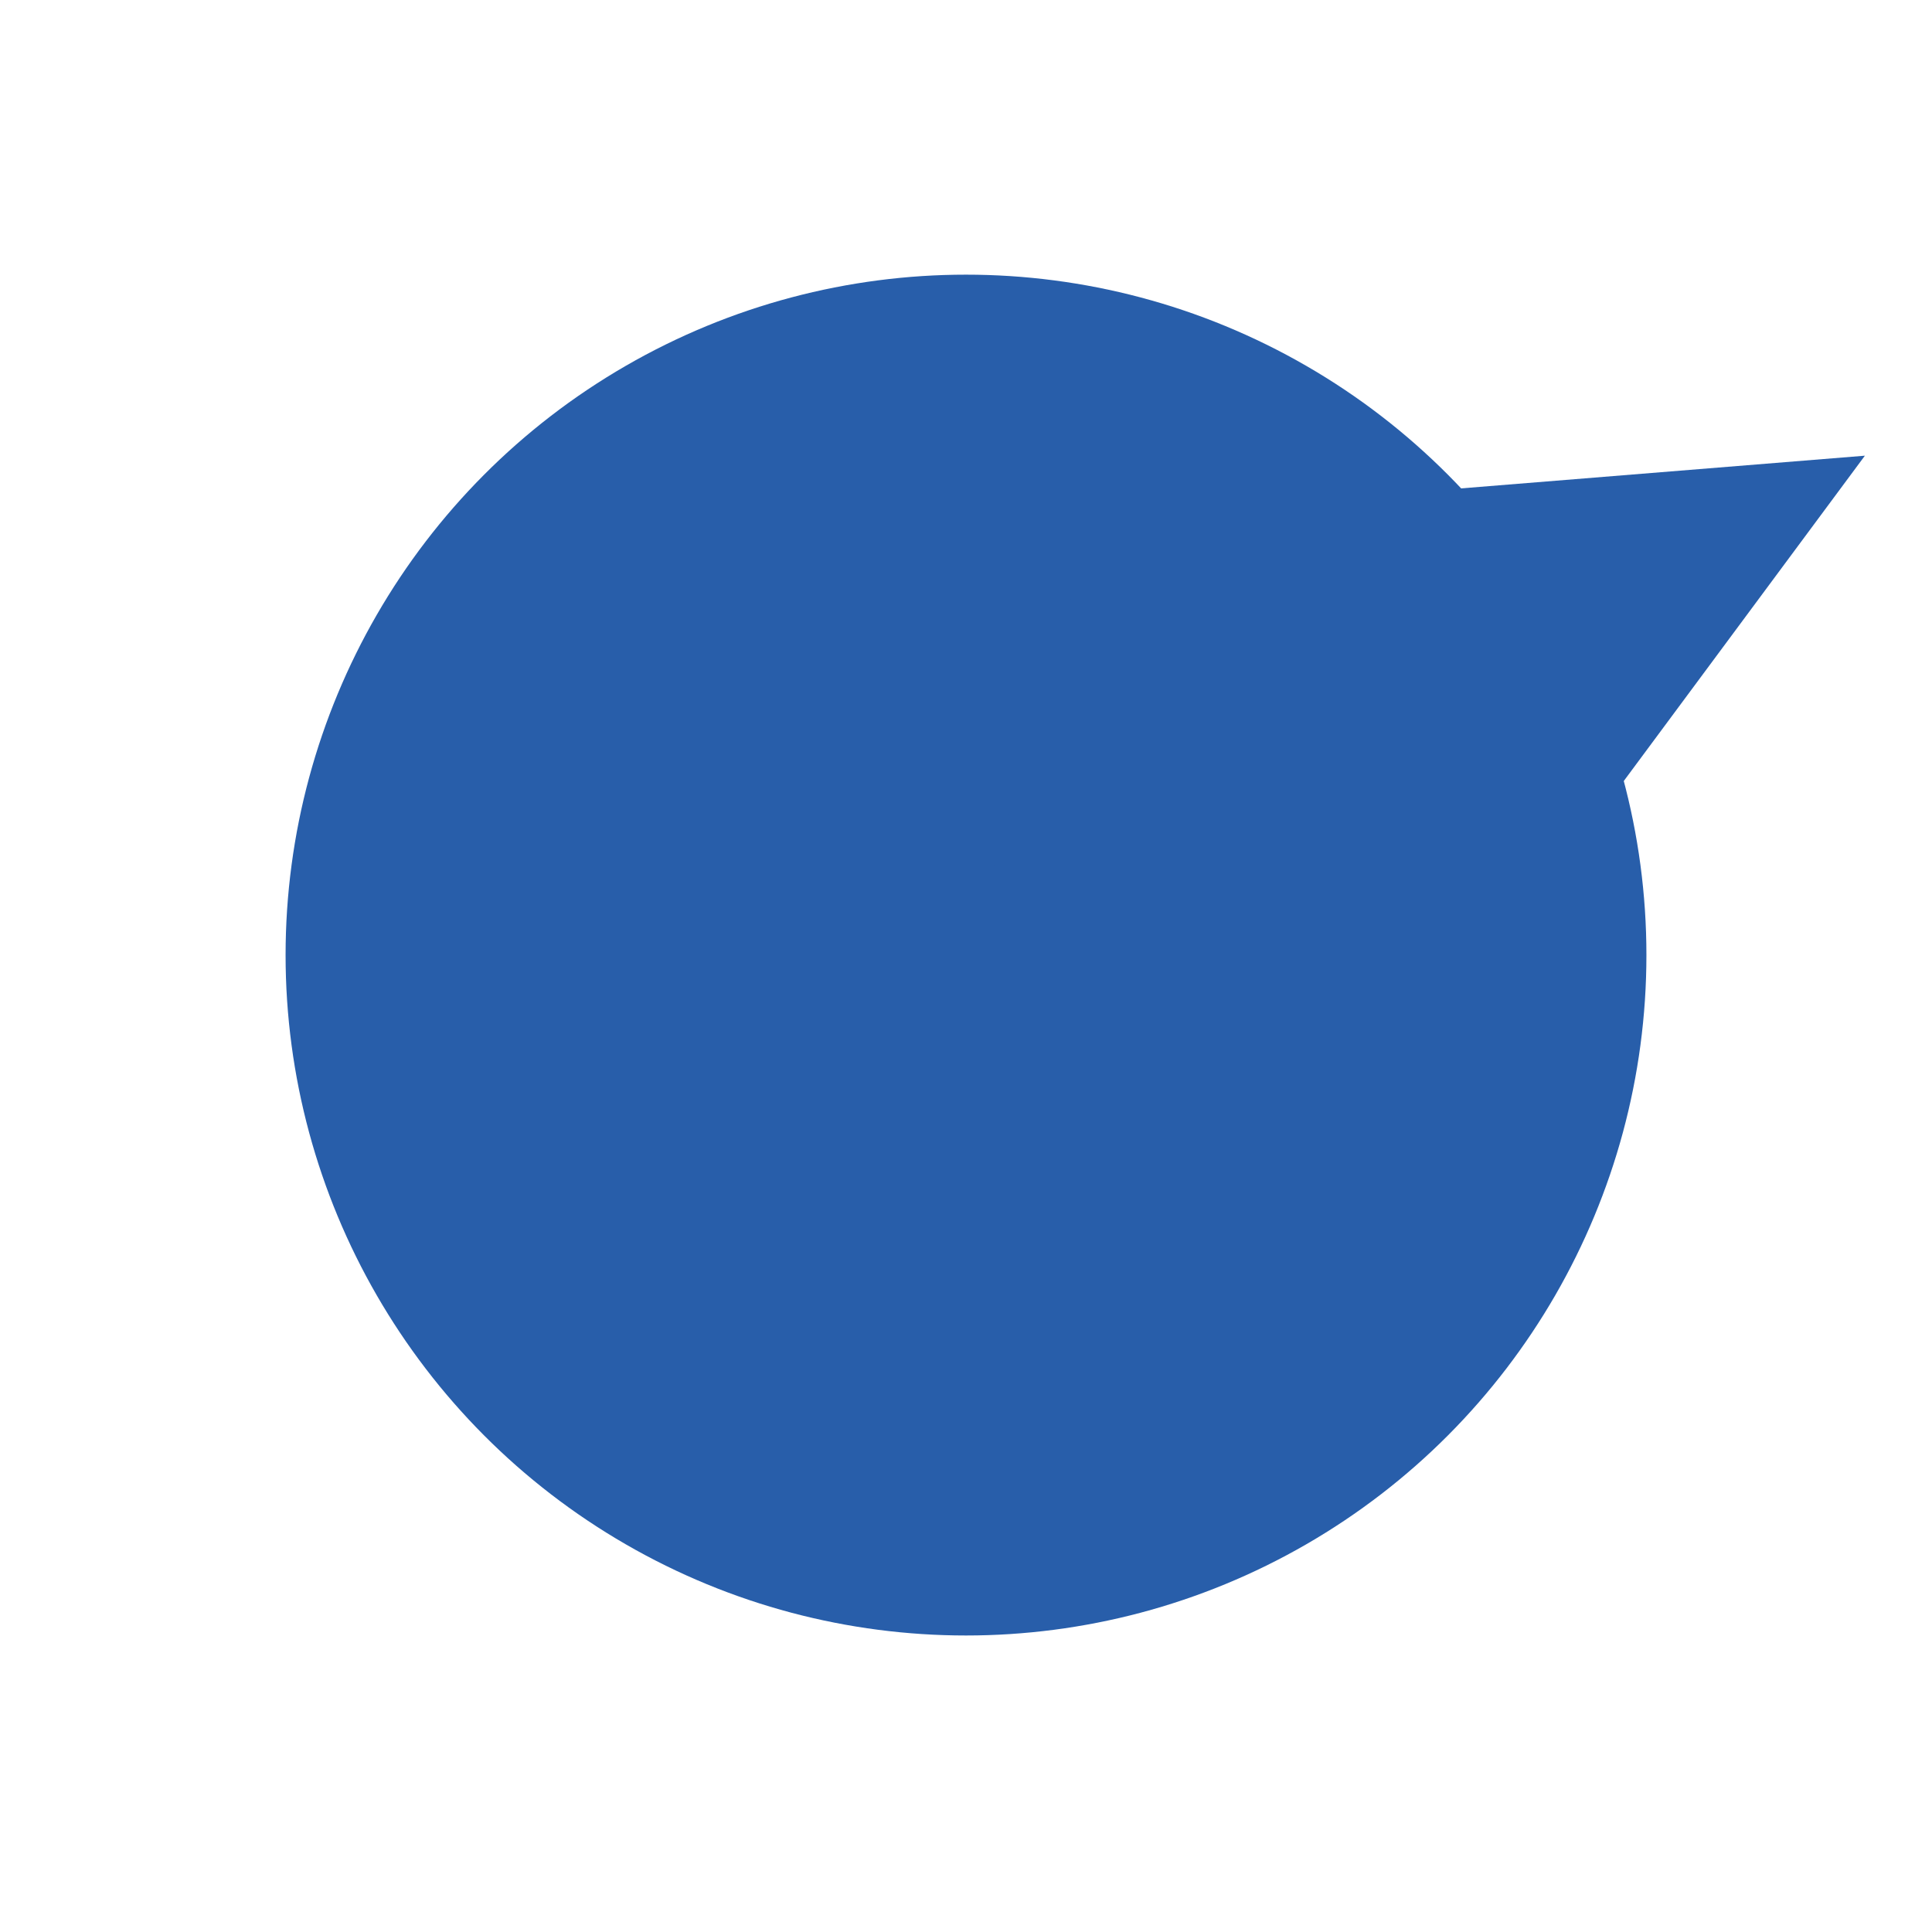 <?xml version="1.0" encoding="UTF-8"?>
<svg id="Laag_2" xmlns="http://www.w3.org/2000/svg" version="1.1" viewBox="0 0 123.8 123.8">
  <!-- Generator: Adobe Illustrator 29.8.1, SVG Export Plug-In . SVG Version: 2.1.1 Build 2)  -->
  <defs>
    <style>
      .st0 {
        fill: none;
      }

      .st1 {
        fill: #285eaa;
      }
    </style>
  </defs>
  <g id="Laag_1-2">
    <g>
      <g>
        <circle class="st1" cx="61.9" cy="61.2" r="43.6"/>
        <polygon class="st1" points="90 69 62.1 61.1 70.1 33.2 119.5 29.2 90 69"/>
      </g>
      <rect class="st0" width="123.8" height="123.8"/>
    </g>
  </g>
</svg>